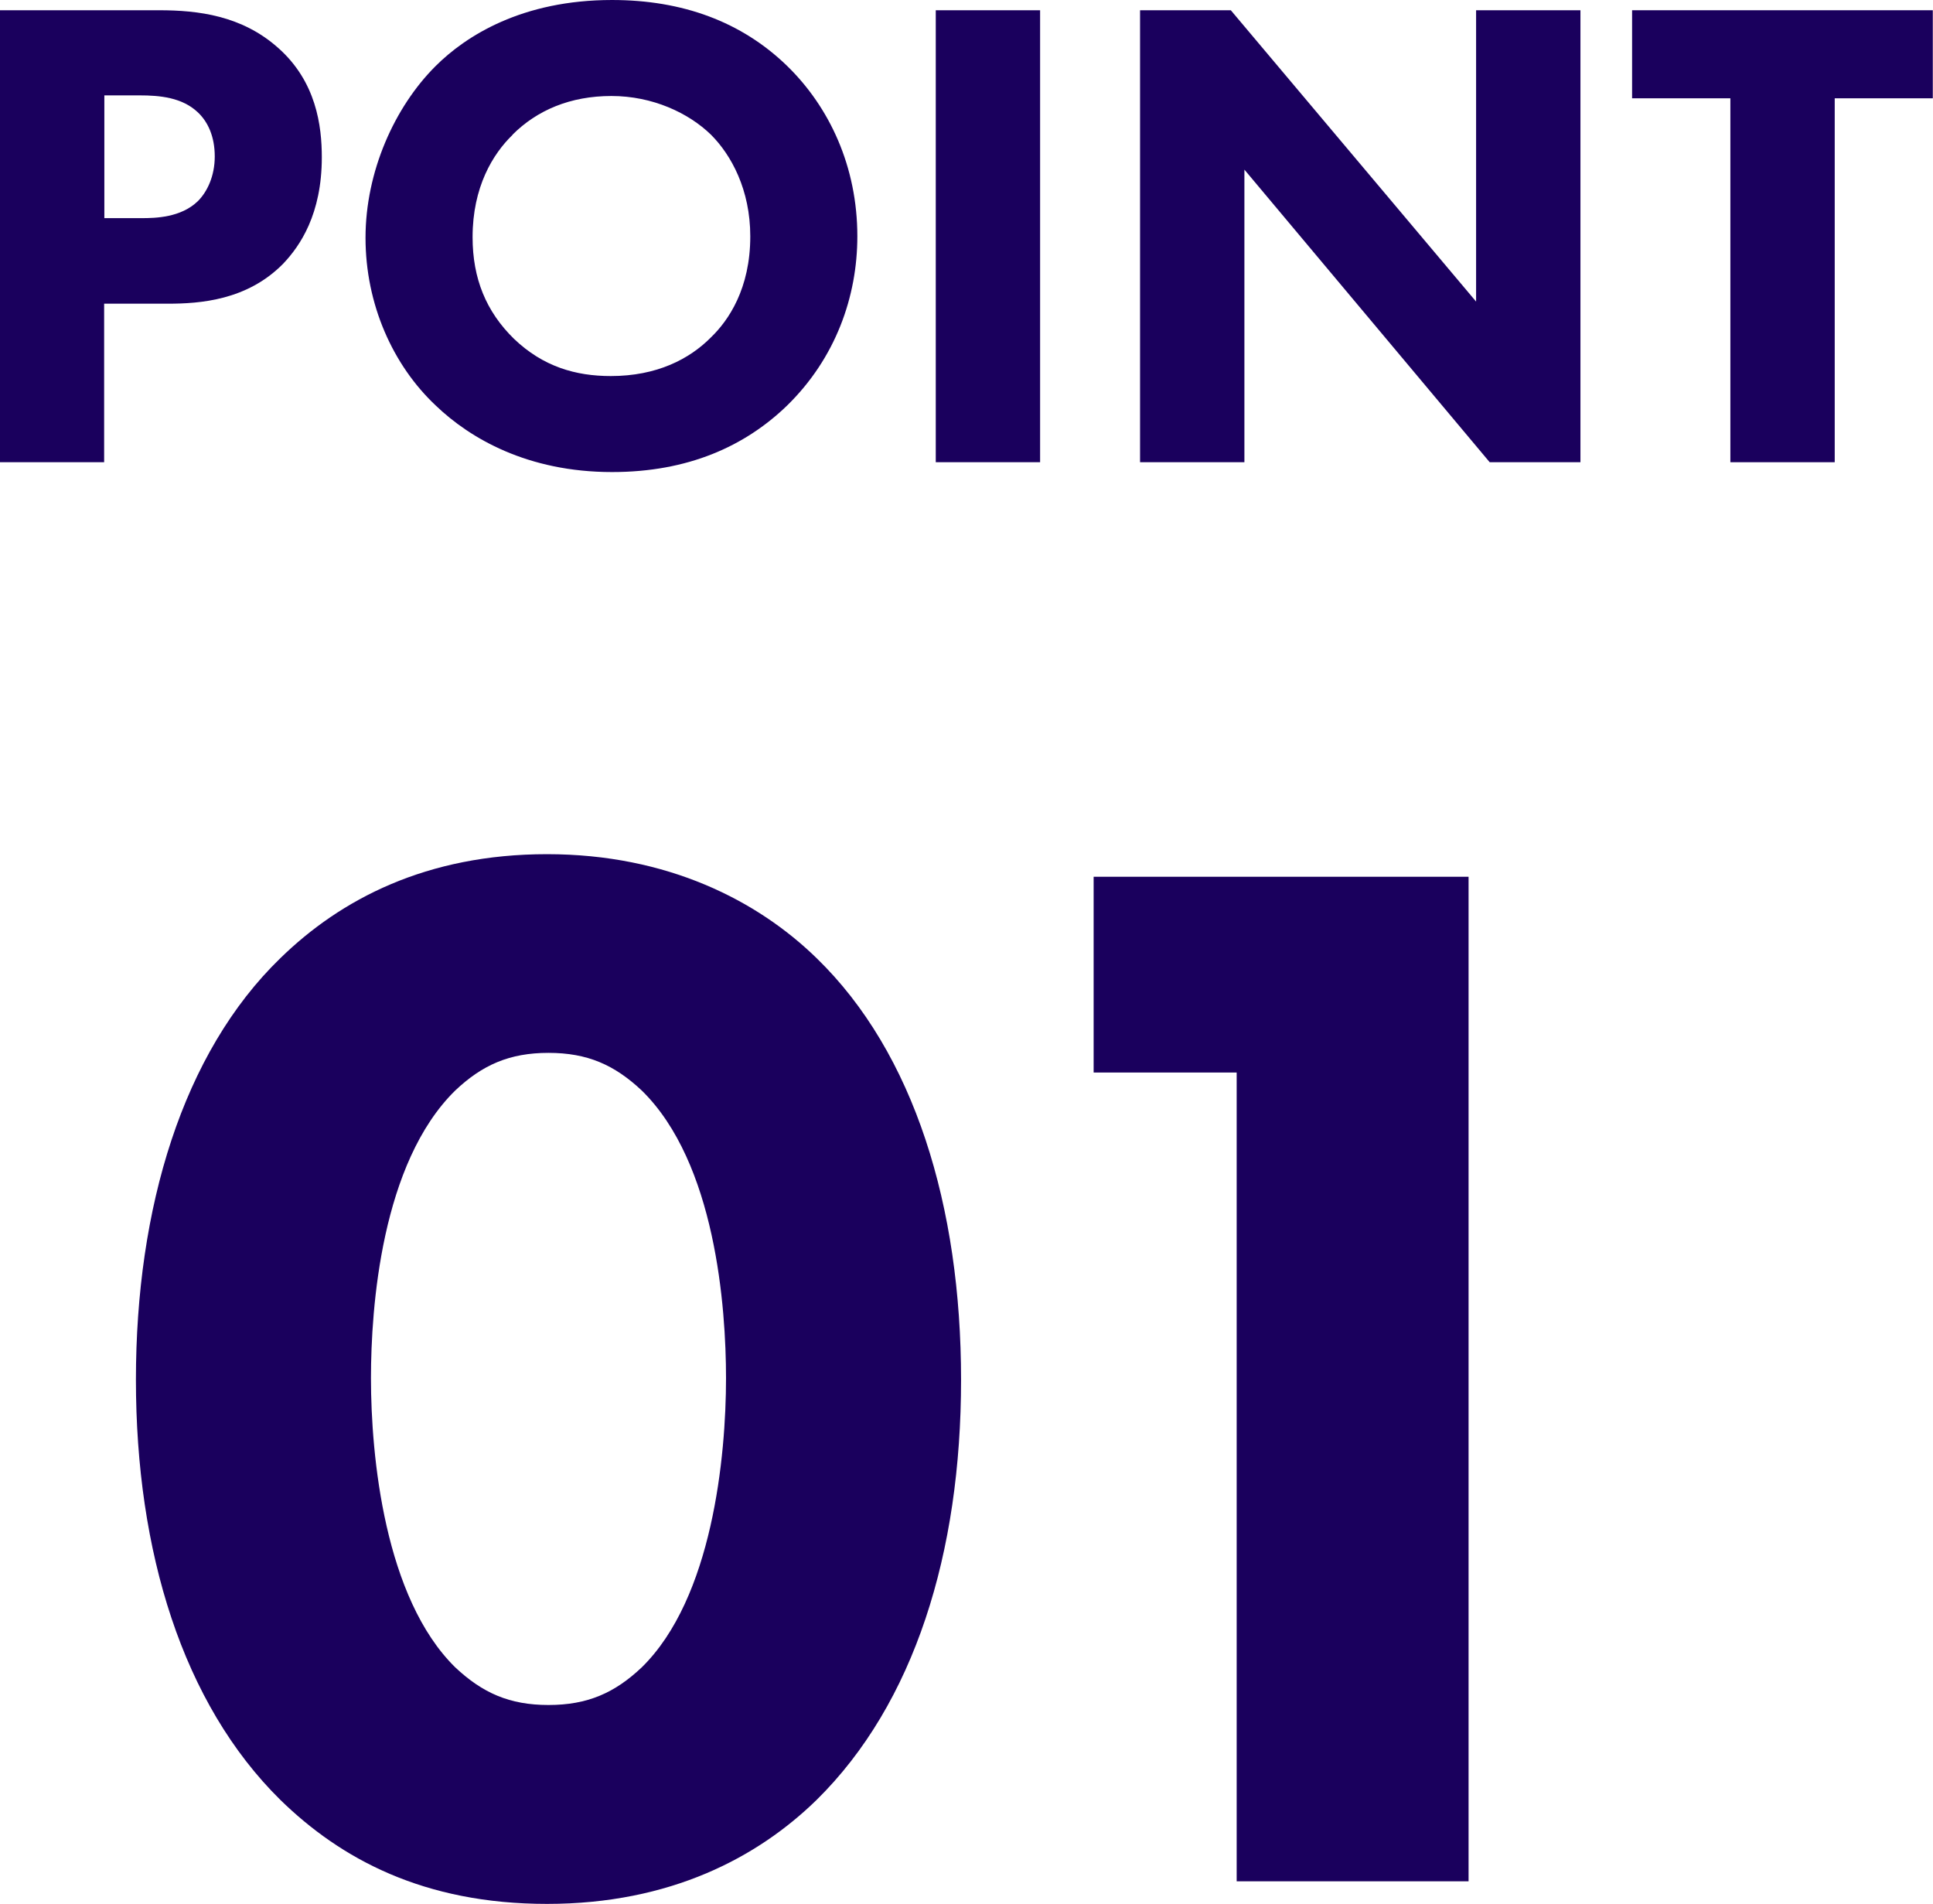 <?xml version="1.0" encoding="UTF-8"?>
<svg id="_レイヤー_2" data-name="レイヤー 2" xmlns="http://www.w3.org/2000/svg" width="92.44" height="91.03" viewBox="0 0 92.44 91.03">
  <defs>
    <style>
      .cls-1 {
        fill: #1a005d;
      }
    </style>
  </defs>
  <g id="_03訴求" data-name="03訴求">
    <g>
      <g>
        <path class="cls-1" d="M39.05,86.06c-2.81,2.74-6.98,4.97-12.89,4.97s-9.87-2.16-12.75-4.97c-4.68-4.61-6.91-11.88-6.91-20.09s2.23-15.63,6.91-20.16c2.88-2.81,6.98-4.97,12.75-4.97s10.08,2.23,12.89,4.97c4.68,4.54,6.91,11.88,6.91,20.16s-2.23,15.48-6.91,20.09ZM21.77,52.14c-3.53,3.46-4.03,10.37-4.03,13.75,0,3.74.65,10.51,4.03,13.83,1.3,1.22,2.59,1.8,4.46,1.8s3.17-.58,4.46-1.8c3.38-3.31,4.03-10.08,4.03-13.83,0-3.38-.5-10.3-4.03-13.75-1.3-1.22-2.59-1.8-4.46-1.8s-3.17.58-4.46,1.8Z"/>
        <path class="cls-1" d="M59.14,51.28h-6.84v-9.36h17.93v48.03h-11.09v-38.67Z"/>
      </g>
      <g>
        <path class="cls-1" d="M7.61.49c1.88,0,3.95.26,5.67,1.78,1.85,1.62,2.11,3.76,2.11,5.25,0,2.72-1.04,4.24-1.85,5.09-1.72,1.75-3.98,1.91-5.51,1.91h-3.05v7.58H0V.49h7.61ZM4.99,10.43h1.78c.68,0,1.88-.03,2.69-.81.45-.45.81-1.2.81-2.14s-.32-1.65-.81-2.11c-.75-.71-1.81-.81-2.79-.81h-1.68v5.86Z"/>
        <path class="cls-1" d="M37.63,3.14c2.04,1.98,3.37,4.83,3.37,8.16,0,2.88-1.04,5.83-3.37,8.1-2.01,1.94-4.73,3.17-8.36,3.17-4.05,0-6.8-1.62-8.42-3.17-2.07-1.94-3.37-4.86-3.37-8.03s1.39-6.25,3.34-8.2c1.46-1.46,4.15-3.17,8.45-3.17,3.37,0,6.19,1.04,8.36,3.14ZM24.51,6.45c-.94.91-1.91,2.49-1.91,4.89,0,1.98.65,3.56,1.98,4.86,1.39,1.33,2.95,1.78,4.63,1.78,2.2,0,3.76-.81,4.79-1.85.84-.81,1.88-2.33,1.88-4.83,0-2.23-.91-3.89-1.88-4.86-1.07-1.04-2.79-1.85-4.76-1.85s-3.56.68-4.73,1.85Z"/>
        <path class="cls-1" d="M49.74.49v21.61h-4.99V.49h4.99Z"/>
        <path class="cls-1" d="M54.52,22.09V.49h4.34l11.73,13.93V.49h4.99v21.61h-4.34l-11.73-13.99v13.99h-4.99Z"/>
        <path class="cls-1" d="M87.74,4.7v17.4h-4.99V4.7h-4.7V.49h14.38v4.21h-4.7Z"/>
      </g>
    </g>
  </g>
</svg>